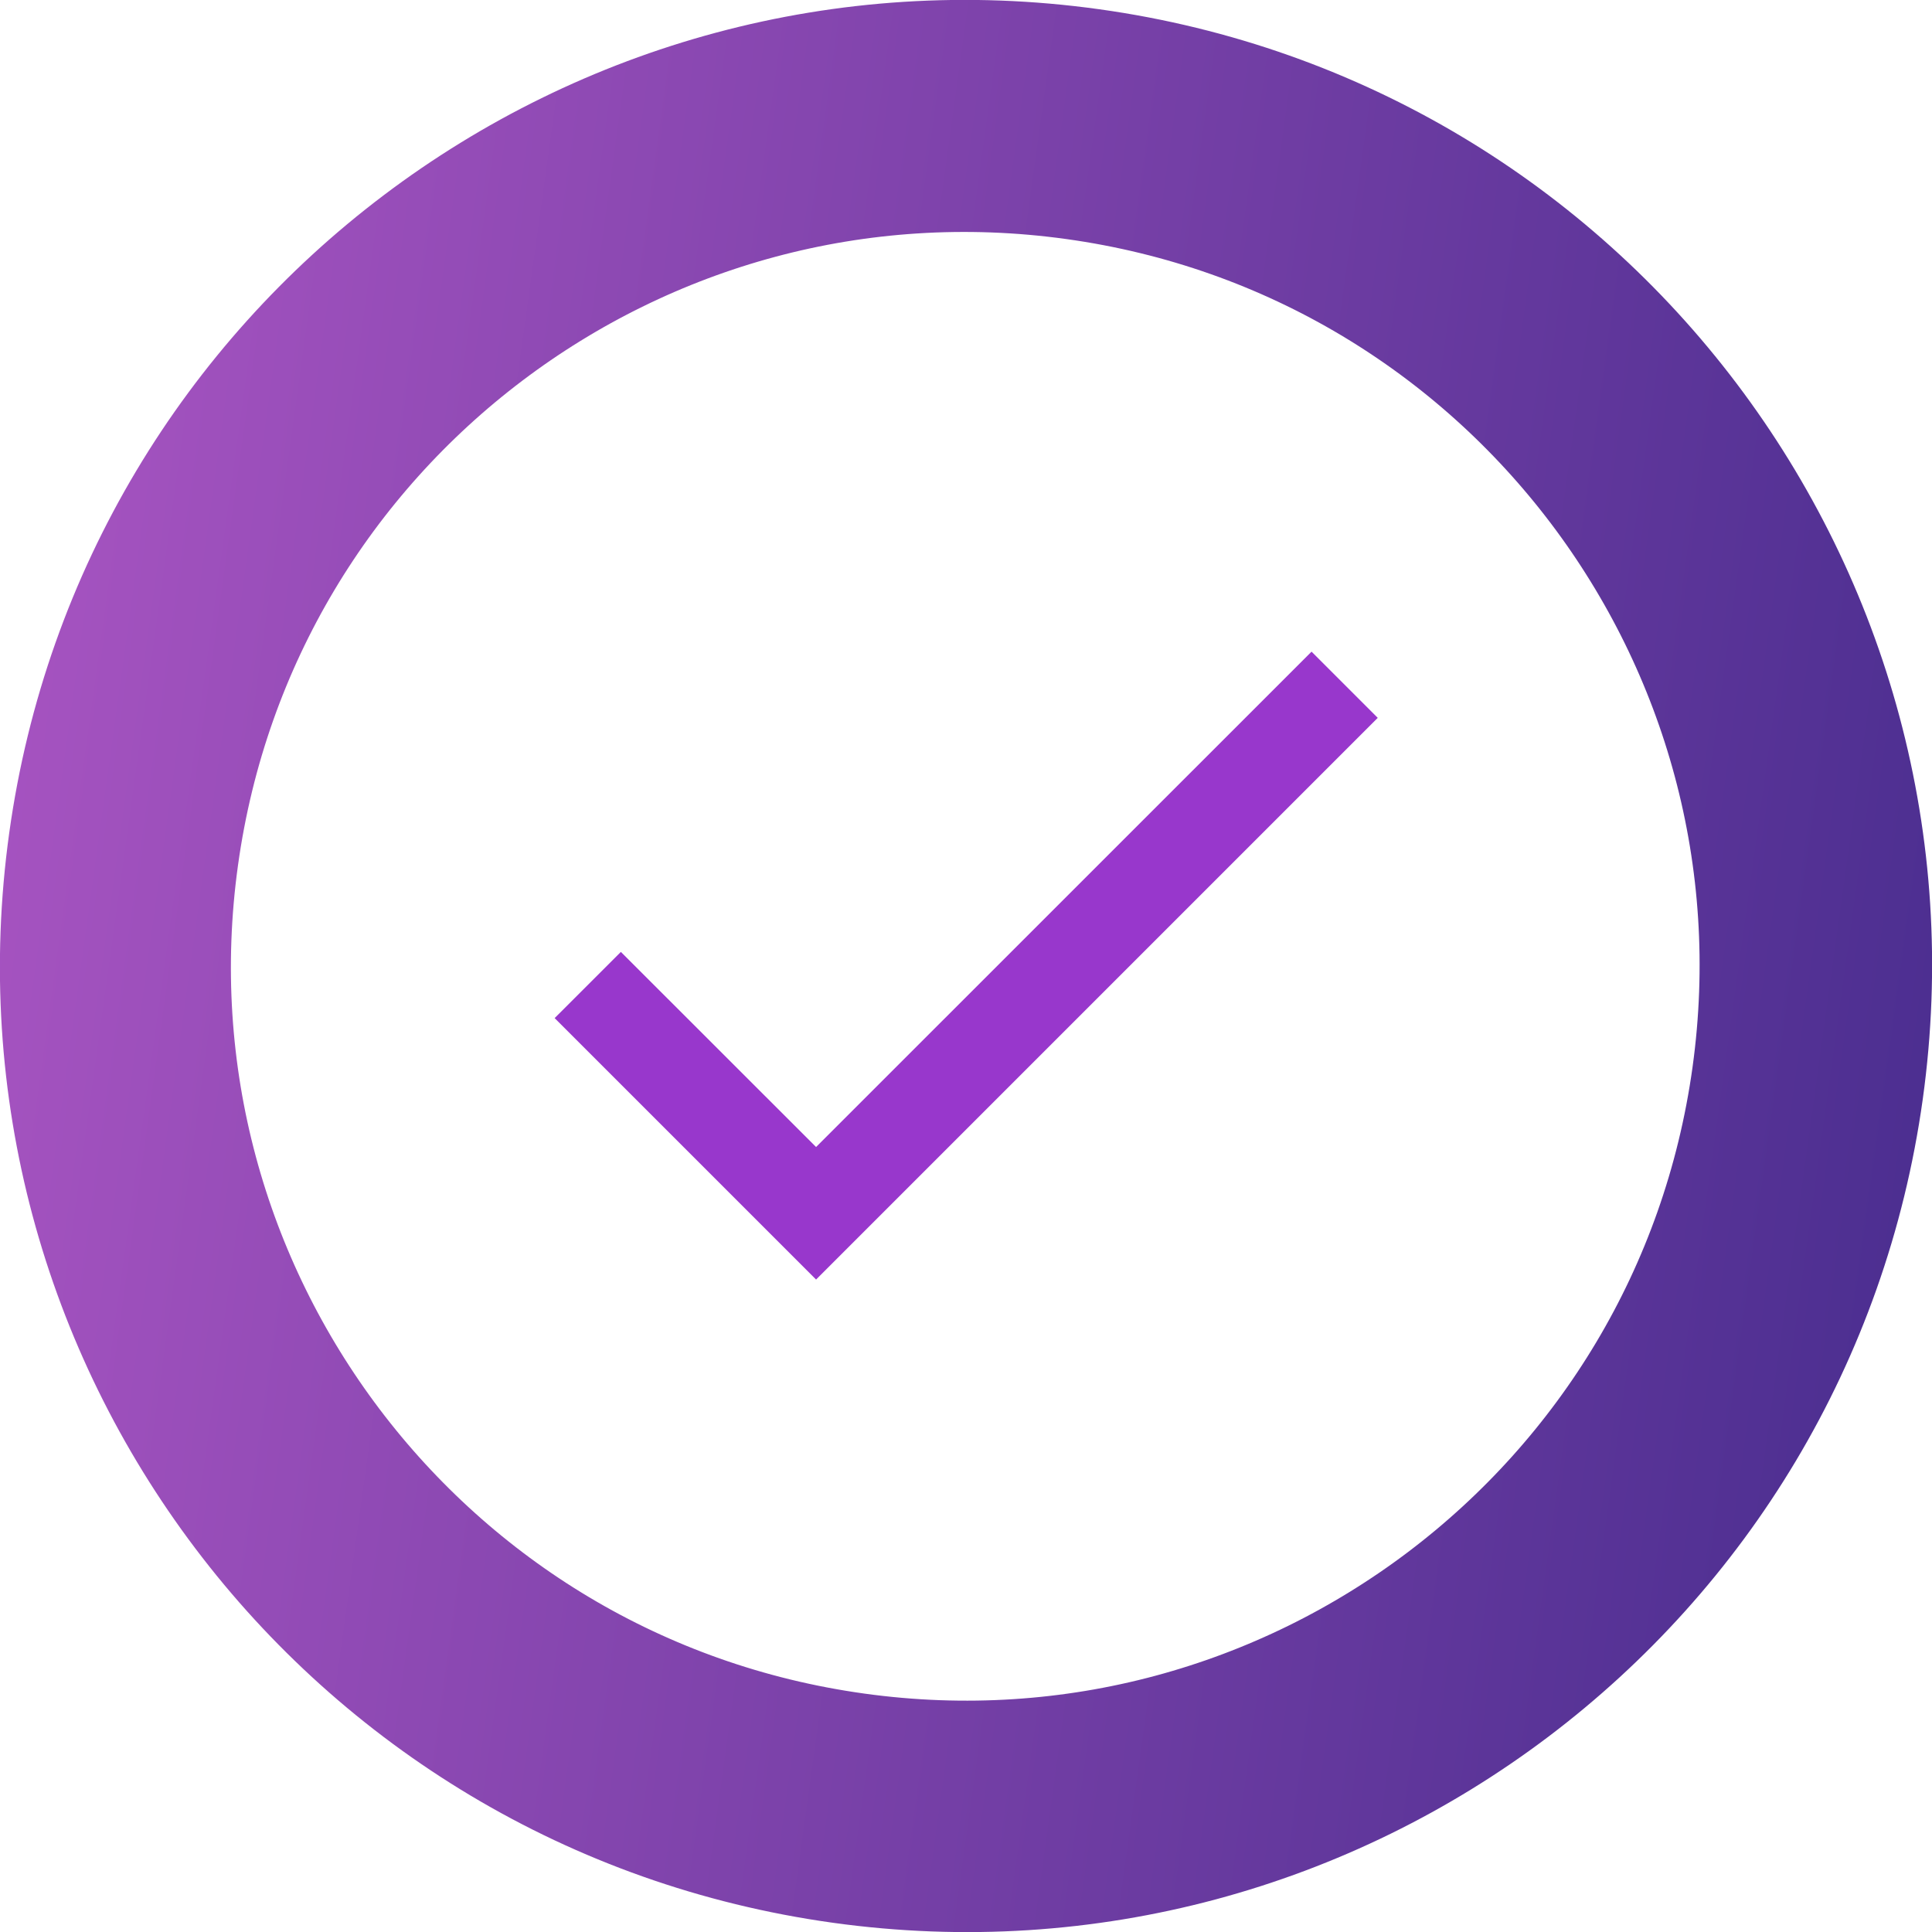 <svg version="1.0" preserveAspectRatio="xMidYMid meet" height="100" viewBox="0 0 75 75" zoomAndPan="magnify" width="100" xmlns:xlink="http://www.w3.org/1999/xlink" xmlns="http://www.w3.org/2000/svg"><defs><clipPath id="ebfddbbfbd"><path clip-rule="nonzero" d="M 69.473 79.812 L -4.812 69.473 L 5.527 -4.812 L 79.812 5.527 Z M 69.473 79.812"></path></clipPath><clipPath id="2be48aaef7"><path clip-rule="nonzero" d="M 69.473 79.812 L -5.301 69.402 L 5.109 -5.367 L 79.879 5.039 Z M 69.473 79.812"></path></clipPath><clipPath id="7630381d10"><path clip-rule="nonzero" d="M 32.328 74.641 C 52.844 77.496 71.785 63.184 74.641 42.672 C 77.496 22.156 63.184 3.215 42.672 0.359 C 22.156 -2.496 3.215 11.816 0.359 32.328 C -2.496 52.844 11.816 71.785 32.328 74.641 Z M 32.328 74.641"></path></clipPath><linearGradient id="2b6e97097e" y2="50.667" gradientUnits="userSpaceOnUse" x2="107.835" y1="50.667" gradientTransform="matrix(0.987, -0, 0, 0.987, -0, -0)" x1="-6.502"><stop offset="0" stop-color="rgb(30.199%, 18.399%, 56.898%)" stop-opacity="1"></stop><stop offset="0.062" stop-color="rgb(30.309%, 18.443%, 56.956%)" stop-opacity="1"></stop><stop offset="0.07" stop-color="rgb(30.569%, 18.55%, 57.097%)" stop-opacity="1"></stop><stop offset="0.078" stop-color="rgb(30.875%, 18.675%, 57.259%)" stop-opacity="1"></stop><stop offset="0.086" stop-color="rgb(31.178%, 18.799%, 57.422%)" stop-opacity="1"></stop><stop offset="0.094" stop-color="rgb(31.482%, 18.924%, 57.584%)" stop-opacity="1"></stop><stop offset="0.102" stop-color="rgb(31.787%, 19.048%, 57.745%)" stop-opacity="1"></stop><stop offset="0.109" stop-color="rgb(32.091%, 19.173%, 57.909%)" stop-opacity="1"></stop><stop offset="0.117" stop-color="rgb(32.394%, 19.296%, 58.07%)" stop-opacity="1"></stop><stop offset="0.125" stop-color="rgb(32.7%, 19.421%, 58.232%)" stop-opacity="1"></stop><stop offset="0.133" stop-color="rgb(33.003%, 19.545%, 58.395%)" stop-opacity="1"></stop><stop offset="0.141" stop-color="rgb(33.307%, 19.669%, 58.557%)" stop-opacity="1"></stop><stop offset="0.148" stop-color="rgb(33.611%, 19.794%, 58.719%)" stop-opacity="1"></stop><stop offset="0.156" stop-color="rgb(33.916%, 19.917%, 58.881%)" stop-opacity="1"></stop><stop offset="0.164" stop-color="rgb(34.219%, 20.042%, 59.044%)" stop-opacity="1"></stop><stop offset="0.172" stop-color="rgb(34.523%, 20.166%, 59.206%)" stop-opacity="1"></stop><stop offset="0.18" stop-color="rgb(34.828%, 20.291%, 59.367%)" stop-opacity="1"></stop><stop offset="0.188" stop-color="rgb(35.132%, 20.415%, 59.531%)" stop-opacity="1"></stop><stop offset="0.195" stop-color="rgb(35.435%, 20.54%, 59.692%)" stop-opacity="1"></stop><stop offset="0.203" stop-color="rgb(35.741%, 20.663%, 59.854%)" stop-opacity="1"></stop><stop offset="0.211" stop-color="rgb(36.044%, 20.789%, 60.016%)" stop-opacity="1"></stop><stop offset="0.219" stop-color="rgb(36.348%, 20.912%, 60.179%)" stop-opacity="1"></stop><stop offset="0.227" stop-color="rgb(36.653%, 21.036%, 60.341%)" stop-opacity="1"></stop><stop offset="0.234" stop-color="rgb(36.957%, 21.161%, 60.503%)" stop-opacity="1"></stop><stop offset="0.242" stop-color="rgb(37.26%, 21.284%, 60.666%)" stop-opacity="1"></stop><stop offset="0.25" stop-color="rgb(37.564%, 21.41%, 60.828%)" stop-opacity="1"></stop><stop offset="0.258" stop-color="rgb(37.869%, 21.533%, 60.989%)" stop-opacity="1"></stop><stop offset="0.266" stop-color="rgb(38.173%, 21.658%, 61.153%)" stop-opacity="1"></stop><stop offset="0.273" stop-color="rgb(38.477%, 21.782%, 61.314%)" stop-opacity="1"></stop><stop offset="0.281" stop-color="rgb(38.782%, 21.907%, 61.476%)" stop-opacity="1"></stop><stop offset="0.289" stop-color="rgb(39.085%, 22.031%, 61.638%)" stop-opacity="1"></stop><stop offset="0.297" stop-color="rgb(39.389%, 22.156%, 61.801%)" stop-opacity="1"></stop><stop offset="0.305" stop-color="rgb(39.694%, 22.279%, 61.963%)" stop-opacity="1"></stop><stop offset="0.312" stop-color="rgb(39.998%, 22.403%, 62.125%)" stop-opacity="1"></stop><stop offset="0.32" stop-color="rgb(40.302%, 22.528%, 62.288%)" stop-opacity="1"></stop><stop offset="0.328" stop-color="rgb(40.607%, 22.652%, 62.45%)" stop-opacity="1"></stop><stop offset="0.336" stop-color="rgb(40.91%, 22.777%, 62.611%)" stop-opacity="1"></stop><stop offset="0.344" stop-color="rgb(41.214%, 22.9%, 62.775%)" stop-opacity="1"></stop><stop offset="0.352" stop-color="rgb(41.519%, 23.026%, 62.936%)" stop-opacity="1"></stop><stop offset="0.359" stop-color="rgb(41.823%, 23.149%, 63.098%)" stop-opacity="1"></stop><stop offset="0.367" stop-color="rgb(42.126%, 23.274%, 63.26%)" stop-opacity="1"></stop><stop offset="0.375" stop-color="rgb(42.43%, 23.398%, 63.423%)" stop-opacity="1"></stop><stop offset="0.383" stop-color="rgb(42.735%, 23.523%, 63.585%)" stop-opacity="1"></stop><stop offset="0.391" stop-color="rgb(43.039%, 23.647%, 63.747%)" stop-opacity="1"></stop><stop offset="0.398" stop-color="rgb(43.343%, 23.77%, 63.91%)" stop-opacity="1"></stop><stop offset="0.406" stop-color="rgb(43.648%, 23.895%, 64.072%)" stop-opacity="1"></stop><stop offset="0.414" stop-color="rgb(43.951%, 24.019%, 64.233%)" stop-opacity="1"></stop><stop offset="0.422" stop-color="rgb(44.255%, 24.144%, 64.397%)" stop-opacity="1"></stop><stop offset="0.43" stop-color="rgb(44.56%, 24.268%, 64.558%)" stop-opacity="1"></stop><stop offset="0.438" stop-color="rgb(44.864%, 24.393%, 64.72%)" stop-opacity="1"></stop><stop offset="0.445" stop-color="rgb(45.168%, 24.516%, 64.882%)" stop-opacity="1"></stop><stop offset="0.453" stop-color="rgb(45.473%, 24.641%, 65.045%)" stop-opacity="1"></stop><stop offset="0.461" stop-color="rgb(45.776%, 24.765%, 65.207%)" stop-opacity="1"></stop><stop offset="0.469" stop-color="rgb(46.08%, 24.89%, 65.369%)" stop-opacity="1"></stop><stop offset="0.477" stop-color="rgb(46.384%, 25.014%, 65.532%)" stop-opacity="1"></stop><stop offset="0.484" stop-color="rgb(46.689%, 25.139%, 65.694%)" stop-opacity="1"></stop><stop offset="0.492" stop-color="rgb(46.992%, 25.262%, 65.855%)" stop-opacity="1"></stop><stop offset="0.5" stop-color="rgb(47.296%, 25.386%, 66.019%)" stop-opacity="1"></stop><stop offset="0.508" stop-color="rgb(47.601%, 25.511%, 66.18%)" stop-opacity="1"></stop><stop offset="0.516" stop-color="rgb(47.905%, 25.635%, 66.342%)" stop-opacity="1"></stop><stop offset="0.523" stop-color="rgb(48.209%, 25.76%, 66.504%)" stop-opacity="1"></stop><stop offset="0.531" stop-color="rgb(48.514%, 25.883%, 66.667%)" stop-opacity="1"></stop><stop offset="0.539" stop-color="rgb(48.817%, 26.009%, 66.829%)" stop-opacity="1"></stop><stop offset="0.547" stop-color="rgb(49.121%, 26.132%, 66.991%)" stop-opacity="1"></stop><stop offset="0.555" stop-color="rgb(49.426%, 26.257%, 67.154%)" stop-opacity="1"></stop><stop offset="0.562" stop-color="rgb(49.73%, 26.381%, 67.316%)" stop-opacity="1"></stop><stop offset="0.57" stop-color="rgb(50.034%, 26.506%, 67.477%)" stop-opacity="1"></stop><stop offset="0.578" stop-color="rgb(50.337%, 26.63%, 67.639%)" stop-opacity="1"></stop><stop offset="0.586" stop-color="rgb(50.642%, 26.753%, 67.802%)" stop-opacity="1"></stop><stop offset="0.594" stop-color="rgb(50.946%, 26.878%, 67.964%)" stop-opacity="1"></stop><stop offset="0.602" stop-color="rgb(51.25%, 27.002%, 68.126%)" stop-opacity="1"></stop><stop offset="0.609" stop-color="rgb(51.555%, 27.127%, 68.289%)" stop-opacity="1"></stop><stop offset="0.617" stop-color="rgb(51.859%, 27.251%, 68.451%)" stop-opacity="1"></stop><stop offset="0.625" stop-color="rgb(52.162%, 27.376%, 68.613%)" stop-opacity="1"></stop><stop offset="0.633" stop-color="rgb(52.467%, 27.499%, 68.776%)" stop-opacity="1"></stop><stop offset="0.641" stop-color="rgb(52.771%, 27.625%, 68.938%)" stop-opacity="1"></stop><stop offset="0.648" stop-color="rgb(53.075%, 27.748%, 69.099%)" stop-opacity="1"></stop><stop offset="0.656" stop-color="rgb(53.38%, 27.873%, 69.261%)" stop-opacity="1"></stop><stop offset="0.664" stop-color="rgb(53.683%, 27.997%, 69.424%)" stop-opacity="1"></stop><stop offset="0.672" stop-color="rgb(53.987%, 28.12%, 69.586%)" stop-opacity="1"></stop><stop offset="0.68" stop-color="rgb(54.291%, 28.246%, 69.748%)" stop-opacity="1"></stop><stop offset="0.688" stop-color="rgb(54.596%, 28.369%, 69.911%)" stop-opacity="1"></stop><stop offset="0.695" stop-color="rgb(54.9%, 28.494%, 70.073%)" stop-opacity="1"></stop><stop offset="0.703" stop-color="rgb(55.203%, 28.618%, 70.235%)" stop-opacity="1"></stop><stop offset="0.711" stop-color="rgb(55.508%, 28.743%, 70.398%)" stop-opacity="1"></stop><stop offset="0.719" stop-color="rgb(55.812%, 28.867%, 70.56%)" stop-opacity="1"></stop><stop offset="0.727" stop-color="rgb(56.116%, 28.992%, 70.721%)" stop-opacity="1"></stop><stop offset="0.734" stop-color="rgb(56.421%, 29.115%, 70.883%)" stop-opacity="1"></stop><stop offset="0.742" stop-color="rgb(56.725%, 29.24%, 71.046%)" stop-opacity="1"></stop><stop offset="0.75" stop-color="rgb(57.028%, 29.364%, 71.208%)" stop-opacity="1"></stop><stop offset="0.758" stop-color="rgb(57.333%, 29.488%, 71.37%)" stop-opacity="1"></stop><stop offset="0.766" stop-color="rgb(57.637%, 29.613%, 71.533%)" stop-opacity="1"></stop><stop offset="0.773" stop-color="rgb(57.941%, 29.736%, 71.695%)" stop-opacity="1"></stop><stop offset="0.781" stop-color="rgb(58.244%, 29.861%, 71.857%)" stop-opacity="1"></stop><stop offset="0.789" stop-color="rgb(58.55%, 29.985%, 72.02%)" stop-opacity="1"></stop><stop offset="0.797" stop-color="rgb(58.853%, 30.11%, 72.182%)" stop-opacity="1"></stop><stop offset="0.805" stop-color="rgb(59.157%, 30.234%, 72.343%)" stop-opacity="1"></stop><stop offset="0.812" stop-color="rgb(59.462%, 30.359%, 72.505%)" stop-opacity="1"></stop><stop offset="0.82" stop-color="rgb(59.766%, 30.482%, 72.668%)" stop-opacity="1"></stop><stop offset="0.828" stop-color="rgb(60.069%, 30.608%, 72.83%)" stop-opacity="1"></stop><stop offset="0.836" stop-color="rgb(60.374%, 30.731%, 72.992%)" stop-opacity="1"></stop><stop offset="0.844" stop-color="rgb(60.678%, 30.856%, 73.155%)" stop-opacity="1"></stop><stop offset="0.852" stop-color="rgb(60.982%, 30.98%, 73.317%)" stop-opacity="1"></stop><stop offset="0.859" stop-color="rgb(61.287%, 31.104%, 73.479%)" stop-opacity="1"></stop><stop offset="0.867" stop-color="rgb(61.591%, 31.229%, 73.642%)" stop-opacity="1"></stop><stop offset="0.875" stop-color="rgb(61.894%, 31.352%, 73.804%)" stop-opacity="1"></stop><stop offset="0.883" stop-color="rgb(62.199%, 31.477%, 73.965%)" stop-opacity="1"></stop><stop offset="0.891" stop-color="rgb(62.503%, 31.601%, 74.127%)" stop-opacity="1"></stop><stop offset="0.898" stop-color="rgb(62.807%, 31.726%, 74.29%)" stop-opacity="1"></stop><stop offset="0.906" stop-color="rgb(63.11%, 31.85%, 74.452%)" stop-opacity="1"></stop><stop offset="0.914" stop-color="rgb(63.416%, 31.975%, 74.614%)" stop-opacity="1"></stop><stop offset="0.922" stop-color="rgb(63.719%, 32.098%, 74.777%)" stop-opacity="1"></stop><stop offset="0.93" stop-color="rgb(64.023%, 32.224%, 74.939%)" stop-opacity="1"></stop><stop offset="0.938" stop-color="rgb(64.328%, 32.347%, 75.101%)" stop-opacity="1"></stop><stop offset="1" stop-color="rgb(64.589%, 32.454%, 75.241%)" stop-opacity="1"></stop></linearGradient><clipPath id="7bb4180b6b"><path clip-rule="nonzero" d="M 21.504 25.168 L 53.754 25.168 L 53.754 49.918 L 21.504 49.918 Z M 21.504 25.168"></path></clipPath></defs><g clip-path="url(#ebfddbbfbd)"><g clip-path="url(#2be48aaef7)"><g clip-path="url(#7630381d10)"><path stroke-miterlimit="4" stroke-width="24" stroke="url(#2b6e97097e)" d="M 50.002 0.001 C 22.384 0.002 0.001 22.385 0.001 49.998 C 0.002 77.616 22.385 99.999 49.998 99.999 C 77.616 99.998 99.999 77.615 99.999 50.002 C 99.998 22.384 77.615 0.001 50.002 0.001 Z M 50.002 0.001" stroke-linejoin="miter" fill="none" transform="matrix(-0.743, -0.103, 0.103, -0.743, 69.471, 79.812)" stroke-linecap="butt"></path></g></g></g><g clip-path="url(#7bb4180b6b)"><path fill-rule="nonzero" fill-opacity="1" d="M 31.68 44.527 L 24.102 36.953 L 21.531 39.523 L 31.68 49.672 L 53.484 27.867 L 50.914 25.297 Z M 31.68 44.527" fill="#9837cc"></path></g></svg>
